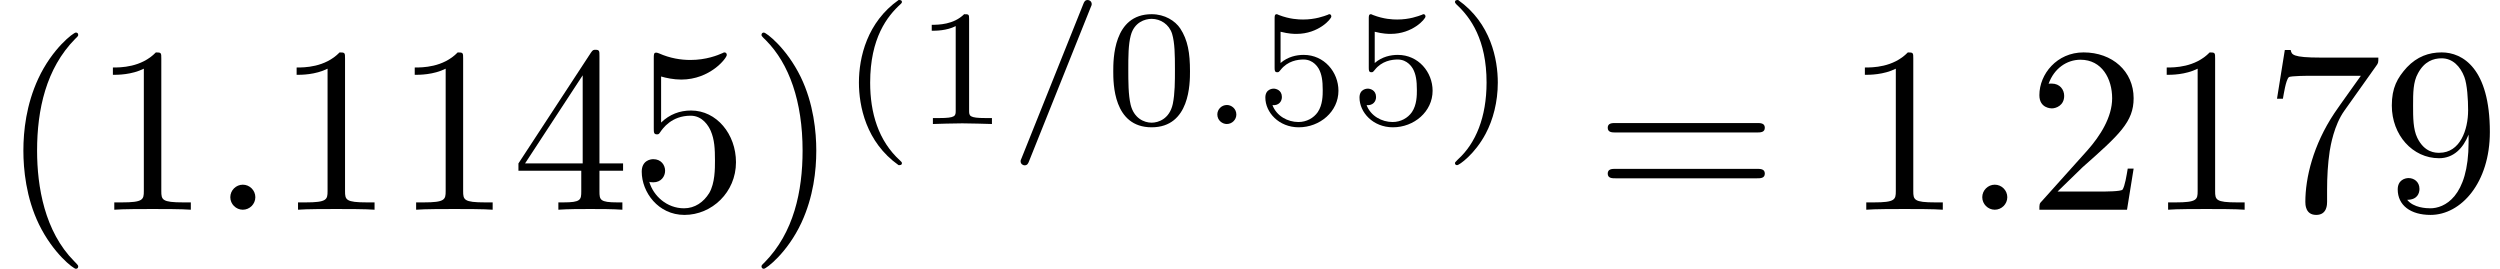 <?xml version='1.0' encoding='UTF-8'?>
<!-- This file was generated by dvisvgm 2.6.3 -->
<svg version='1.1' xmlns='http://www.w3.org/2000/svg' xmlns:xlink='http://www.w3.org/1999/xlink' width='147.613pt' height='15.871pt' viewBox='195.087 246.022 147.613 15.871'>
<defs>
<path id='g41-40' d='M3.298 2.391C3.298 2.361 3.298 2.341 3.128 2.172C1.883 0.917 1.564 -0.966 1.564 -2.491C1.564 -4.224 1.943 -5.958 3.168 -7.203C3.298 -7.323 3.298 -7.342 3.298 -7.372C3.298 -7.442 3.258 -7.472 3.198 -7.472C3.098 -7.472 2.202 -6.795 1.614 -5.529C1.106 -4.433 0.986 -3.328 0.986 -2.491C0.986 -1.714 1.096 -0.508 1.644 0.618C2.242 1.843 3.098 2.491 3.198 2.491C3.258 2.491 3.298 2.461 3.298 2.391Z'/>
<path id='g41-41' d='M2.879 -2.491C2.879 -3.268 2.77 -4.473 2.222 -5.599C1.624 -6.824 0.767 -7.472 0.667 -7.472C0.608 -7.472 0.568 -7.432 0.568 -7.372C0.568 -7.342 0.568 -7.323 0.757 -7.143C1.733 -6.157 2.301 -4.573 2.301 -2.491C2.301 -0.787 1.933 0.966 0.697 2.222C0.568 2.341 0.568 2.361 0.568 2.391C0.568 2.451 0.608 2.491 0.667 2.491C0.767 2.491 1.664 1.813 2.252 0.548C2.76 -0.548 2.879 -1.654 2.879 -2.491Z'/>
<path id='g41-49' d='M2.929 -6.376C2.929 -6.615 2.929 -6.635 2.7 -6.635C2.082 -5.998 1.205 -5.998 0.887 -5.998V-5.689C1.086 -5.689 1.674 -5.689 2.192 -5.948V-0.787C2.192 -0.428 2.162 -0.309 1.265 -0.309H0.946V0C1.295 -0.03 2.162 -0.03 2.56 -0.03S3.826 -0.03 4.174 0V-0.309H3.856C2.959 -0.309 2.929 -0.418 2.929 -0.787V-6.376Z'/>
<path id='g41-50' d='M1.265 -0.767L2.321 -1.793C3.875 -3.168 4.473 -3.706 4.473 -4.702C4.473 -5.838 3.577 -6.635 2.361 -6.635C1.235 -6.635 0.498 -5.719 0.498 -4.832C0.498 -4.274 0.996 -4.274 1.026 -4.274C1.196 -4.274 1.544 -4.394 1.544 -4.802C1.544 -5.061 1.365 -5.32 1.016 -5.32C0.936 -5.32 0.917 -5.32 0.887 -5.31C1.116 -5.958 1.654 -6.326 2.232 -6.326C3.138 -6.326 3.567 -5.519 3.567 -4.702C3.567 -3.905 3.068 -3.118 2.521 -2.501L0.608 -0.369C0.498 -0.259 0.498 -0.239 0.498 0H4.194L4.473 -1.733H4.224C4.174 -1.435 4.105 -0.996 4.005 -0.847C3.935 -0.767 3.278 -0.767 3.059 -0.767H1.265Z'/>
<path id='g41-52' d='M2.929 -1.644V-0.777C2.929 -0.418 2.909 -0.309 2.172 -0.309H1.963V0C2.371 -0.03 2.889 -0.03 3.308 -0.03S4.254 -0.03 4.663 0V-0.309H4.453C3.716 -0.309 3.696 -0.418 3.696 -0.777V-1.644H4.692V-1.953H3.696V-6.486C3.696 -6.685 3.696 -6.745 3.537 -6.745C3.447 -6.745 3.417 -6.745 3.337 -6.625L0.279 -1.953V-1.644H2.929ZM2.989 -1.953H0.558L2.989 -5.669V-1.953Z'/>
<path id='g41-53' d='M4.473 -2.002C4.473 -3.188 3.656 -4.184 2.58 -4.184C2.102 -4.184 1.674 -4.025 1.315 -3.676V-5.619C1.514 -5.559 1.843 -5.489 2.162 -5.489C3.387 -5.489 4.085 -6.396 4.085 -6.526C4.085 -6.585 4.055 -6.635 3.985 -6.635C3.975 -6.635 3.955 -6.635 3.905 -6.605C3.706 -6.516 3.218 -6.316 2.55 -6.316C2.152 -6.316 1.694 -6.386 1.225 -6.595C1.146 -6.625 1.126 -6.625 1.106 -6.625C1.006 -6.625 1.006 -6.545 1.006 -6.386V-3.437C1.006 -3.258 1.006 -3.178 1.146 -3.178C1.215 -3.178 1.235 -3.208 1.275 -3.268C1.385 -3.427 1.753 -3.965 2.56 -3.965C3.078 -3.965 3.328 -3.507 3.407 -3.328C3.567 -2.959 3.587 -2.57 3.587 -2.072C3.587 -1.724 3.587 -1.126 3.347 -0.707C3.108 -0.319 2.74 -0.06 2.281 -0.06C1.554 -0.06 0.986 -0.588 0.817 -1.176C0.847 -1.166 0.877 -1.156 0.986 -1.156C1.315 -1.156 1.484 -1.405 1.484 -1.644S1.315 -2.132 0.986 -2.132C0.847 -2.132 0.498 -2.062 0.498 -1.604C0.498 -0.747 1.186 0.219 2.301 0.219C3.457 0.219 4.473 -0.737 4.473 -2.002Z'/>
<path id='g41-55' d='M4.742 -6.067C4.832 -6.187 4.832 -6.207 4.832 -6.416H2.411C1.196 -6.416 1.176 -6.545 1.136 -6.735H0.887L0.558 -4.682H0.807C0.837 -4.842 0.927 -5.469 1.056 -5.589C1.126 -5.649 1.903 -5.649 2.032 -5.649H4.095C3.985 -5.489 3.198 -4.403 2.979 -4.075C2.082 -2.73 1.753 -1.345 1.753 -0.329C1.753 -0.229 1.753 0.219 2.212 0.219S2.67 -0.229 2.67 -0.329V-0.837C2.67 -1.385 2.7 -1.933 2.78 -2.471C2.819 -2.7 2.959 -3.557 3.397 -4.174L4.742 -6.067Z'/>
<path id='g41-57' d='M3.656 -3.168V-2.849C3.656 -0.518 2.62 -0.06 2.042 -0.06C1.873 -0.06 1.335 -0.08 1.066 -0.418C1.504 -0.418 1.584 -0.707 1.584 -0.877C1.584 -1.186 1.345 -1.335 1.126 -1.335C0.966 -1.335 0.667 -1.245 0.667 -0.857C0.667 -0.189 1.205 0.219 2.052 0.219C3.337 0.219 4.553 -1.136 4.553 -3.278C4.553 -5.958 3.407 -6.635 2.521 -6.635C1.973 -6.635 1.484 -6.456 1.056 -6.007C0.648 -5.559 0.418 -5.141 0.418 -4.394C0.418 -3.148 1.295 -2.172 2.411 -2.172C3.019 -2.172 3.427 -2.59 3.656 -3.168ZM2.421 -2.401C2.262 -2.401 1.803 -2.401 1.494 -3.029C1.315 -3.397 1.315 -3.895 1.315 -4.384C1.315 -4.922 1.315 -5.39 1.524 -5.758C1.793 -6.257 2.172 -6.386 2.521 -6.386C2.979 -6.386 3.308 -6.047 3.477 -5.599C3.597 -5.28 3.636 -4.653 3.636 -4.194C3.636 -3.367 3.298 -2.401 2.421 -2.401Z'/>
<path id='g41-61' d='M6.844 -3.258C6.994 -3.258 7.183 -3.258 7.183 -3.457S6.994 -3.656 6.854 -3.656H0.887C0.747 -3.656 0.558 -3.656 0.558 -3.457S0.747 -3.258 0.897 -3.258H6.844ZM6.854 -1.325C6.994 -1.325 7.183 -1.325 7.183 -1.524S6.994 -1.724 6.844 -1.724H0.897C0.747 -1.724 0.558 -1.724 0.558 -1.524S0.747 -1.325 0.887 -1.325H6.854Z'/>
<path id='g38-58' d='M1.913 -0.528C1.913 -0.817 1.674 -1.056 1.385 -1.056S0.857 -0.817 0.857 -0.528S1.096 0 1.385 0S1.913 -0.239 1.913 -0.528Z'/>
<path id='g42-40' d='M2.476 -5.23C1.151 -4.296 0.802 -2.817 0.802 -1.75C0.802 -0.767 1.095 0.76 2.476 1.736C2.532 1.736 2.615 1.736 2.615 1.653C2.615 1.611 2.594 1.597 2.545 1.548C1.618 0.711 1.276 -0.474 1.276 -1.743C1.276 -3.626 1.995 -4.547 2.566 -5.063C2.594 -5.091 2.615 -5.112 2.615 -5.147C2.615 -5.23 2.532 -5.23 2.476 -5.23Z'/>
<path id='g42-41' d='M0.628 -5.23C0.579 -5.23 0.495 -5.23 0.495 -5.147C0.495 -5.112 0.516 -5.091 0.558 -5.042C1.158 -4.491 1.827 -3.55 1.827 -1.75C1.827 -0.293 1.374 0.809 0.621 1.492C0.502 1.611 0.495 1.618 0.495 1.653S0.516 1.736 0.586 1.736C0.669 1.736 1.332 1.276 1.792 0.404C2.099 -0.174 2.301 -0.928 2.301 -1.743C2.301 -2.727 2.008 -4.254 0.628 -5.23Z'/>
<path id='g42-48' d='M3.599 -2.225C3.599 -2.992 3.508 -3.543 3.187 -4.031C2.971 -4.352 2.538 -4.631 1.981 -4.631C0.363 -4.631 0.363 -2.727 0.363 -2.225S0.363 0.139 1.981 0.139S3.599 -1.723 3.599 -2.225ZM1.981 -0.056C1.66 -0.056 1.234 -0.244 1.095 -0.816C0.997 -1.227 0.997 -1.799 0.997 -2.315C0.997 -2.824 0.997 -3.354 1.102 -3.738C1.248 -4.289 1.695 -4.435 1.981 -4.435C2.357 -4.435 2.72 -4.205 2.845 -3.801C2.957 -3.424 2.964 -2.922 2.964 -2.315C2.964 -1.799 2.964 -1.283 2.873 -0.844C2.734 -0.209 2.26 -0.056 1.981 -0.056Z'/>
<path id='g42-49' d='M2.336 -4.435C2.336 -4.624 2.322 -4.631 2.127 -4.631C1.681 -4.191 1.046 -4.184 0.76 -4.184V-3.933C0.928 -3.933 1.388 -3.933 1.771 -4.129V-0.572C1.771 -0.342 1.771 -0.251 1.074 -0.251H0.809V0C0.934 -0.007 1.792 -0.028 2.05 -0.028C2.267 -0.028 3.145 -0.007 3.299 0V-0.251H3.034C2.336 -0.251 2.336 -0.342 2.336 -0.572V-4.435Z'/>
<path id='g42-53' d='M1.081 -3.891C1.437 -3.801 1.646 -3.801 1.757 -3.801C2.678 -3.801 3.222 -4.428 3.222 -4.533C3.222 -4.61 3.173 -4.631 3.138 -4.631C3.124 -4.631 3.11 -4.631 3.082 -4.61C2.915 -4.547 2.545 -4.407 2.029 -4.407C1.834 -4.407 1.465 -4.421 1.011 -4.596C0.941 -4.631 0.928 -4.631 0.921 -4.631C0.83 -4.631 0.83 -4.554 0.83 -4.442V-2.385C0.83 -2.267 0.83 -2.183 0.941 -2.183C1.004 -2.183 1.011 -2.197 1.081 -2.28C1.381 -2.664 1.806 -2.72 2.05 -2.72C2.469 -2.72 2.657 -2.385 2.692 -2.329C2.817 -2.099 2.859 -1.834 2.859 -1.43C2.859 -1.22 2.859 -0.809 2.65 -0.502C2.476 -0.251 2.176 -0.084 1.834 -0.084C1.381 -0.084 0.914 -0.335 0.739 -0.795C1.004 -0.774 1.137 -0.948 1.137 -1.137C1.137 -1.437 0.879 -1.492 0.788 -1.492C0.774 -1.492 0.439 -1.492 0.439 -1.116C0.439 -0.488 1.011 0.139 1.848 0.139C2.741 0.139 3.522 -0.523 3.522 -1.402C3.522 -2.19 2.922 -2.915 2.057 -2.915C1.75 -2.915 1.388 -2.838 1.081 -2.573V-3.891Z'/>
<path id='g39-58' d='M1.583 -0.398C1.583 -0.649 1.374 -0.802 1.186 -0.802C0.955 -0.802 0.781 -0.614 0.781 -0.404C0.781 -0.153 0.99 0 1.179 0C1.409 0 1.583 -0.188 1.583 -0.398Z'/>
<path id='g39-61' d='M3.494 -4.924C3.536 -5.014 3.536 -5.028 3.536 -5.056C3.536 -5.168 3.445 -5.23 3.368 -5.23C3.25 -5.23 3.215 -5.147 3.18 -5.056L0.579 1.437C0.537 1.527 0.537 1.541 0.537 1.569C0.537 1.681 0.628 1.743 0.704 1.743C0.823 1.743 0.858 1.66 0.893 1.569L3.494 -4.924Z'/>
</defs>
<g id='page1' transform='matrix(1.4 0 0 1.4 0 0)'>
<use x='139.348' y='184.575' xlink:href='#g41-40'/>
<use x='143.222' y='184.575' xlink:href='#g41-49'/>
<use x='148.204' y='184.575' xlink:href='#g38-58'/>
<use x='150.971' y='184.575' xlink:href='#g41-49'/>
<use x='155.952' y='184.575' xlink:href='#g41-49'/>
<use x='160.934' y='184.575' xlink:href='#g41-52'/>
<use x='165.915' y='184.575' xlink:href='#g41-53'/>
<use x='170.896' y='184.575' xlink:href='#g41-41'/>
<use x='174.771' y='180.96' xlink:href='#g42-40'/>
<use x='177.884' y='180.96' xlink:href='#g42-49'/>
<use x='181.855' y='180.96' xlink:href='#g39-61'/>
<use x='185.937' y='180.96' xlink:href='#g42-48'/>
<use x='189.908' y='180.96' xlink:href='#g39-58'/>
<use x='192.275' y='180.96' xlink:href='#g42-53'/>
<use x='196.246' y='180.96' xlink:href='#g42-53'/>
<use x='200.217' y='180.96' xlink:href='#g42-41'/>
<use x='206.596' y='184.575' xlink:href='#g41-61'/>
<use x='217.112' y='184.575' xlink:href='#g41-49'/>
<use x='222.093' y='184.575' xlink:href='#g38-58'/>
<use x='224.861' y='184.575' xlink:href='#g41-50'/>
<use x='229.842' y='184.575' xlink:href='#g41-49'/>
<use x='234.823' y='184.575' xlink:href='#g41-55'/>
<use x='239.805' y='184.575' xlink:href='#g41-57'/>
</g>
</svg>